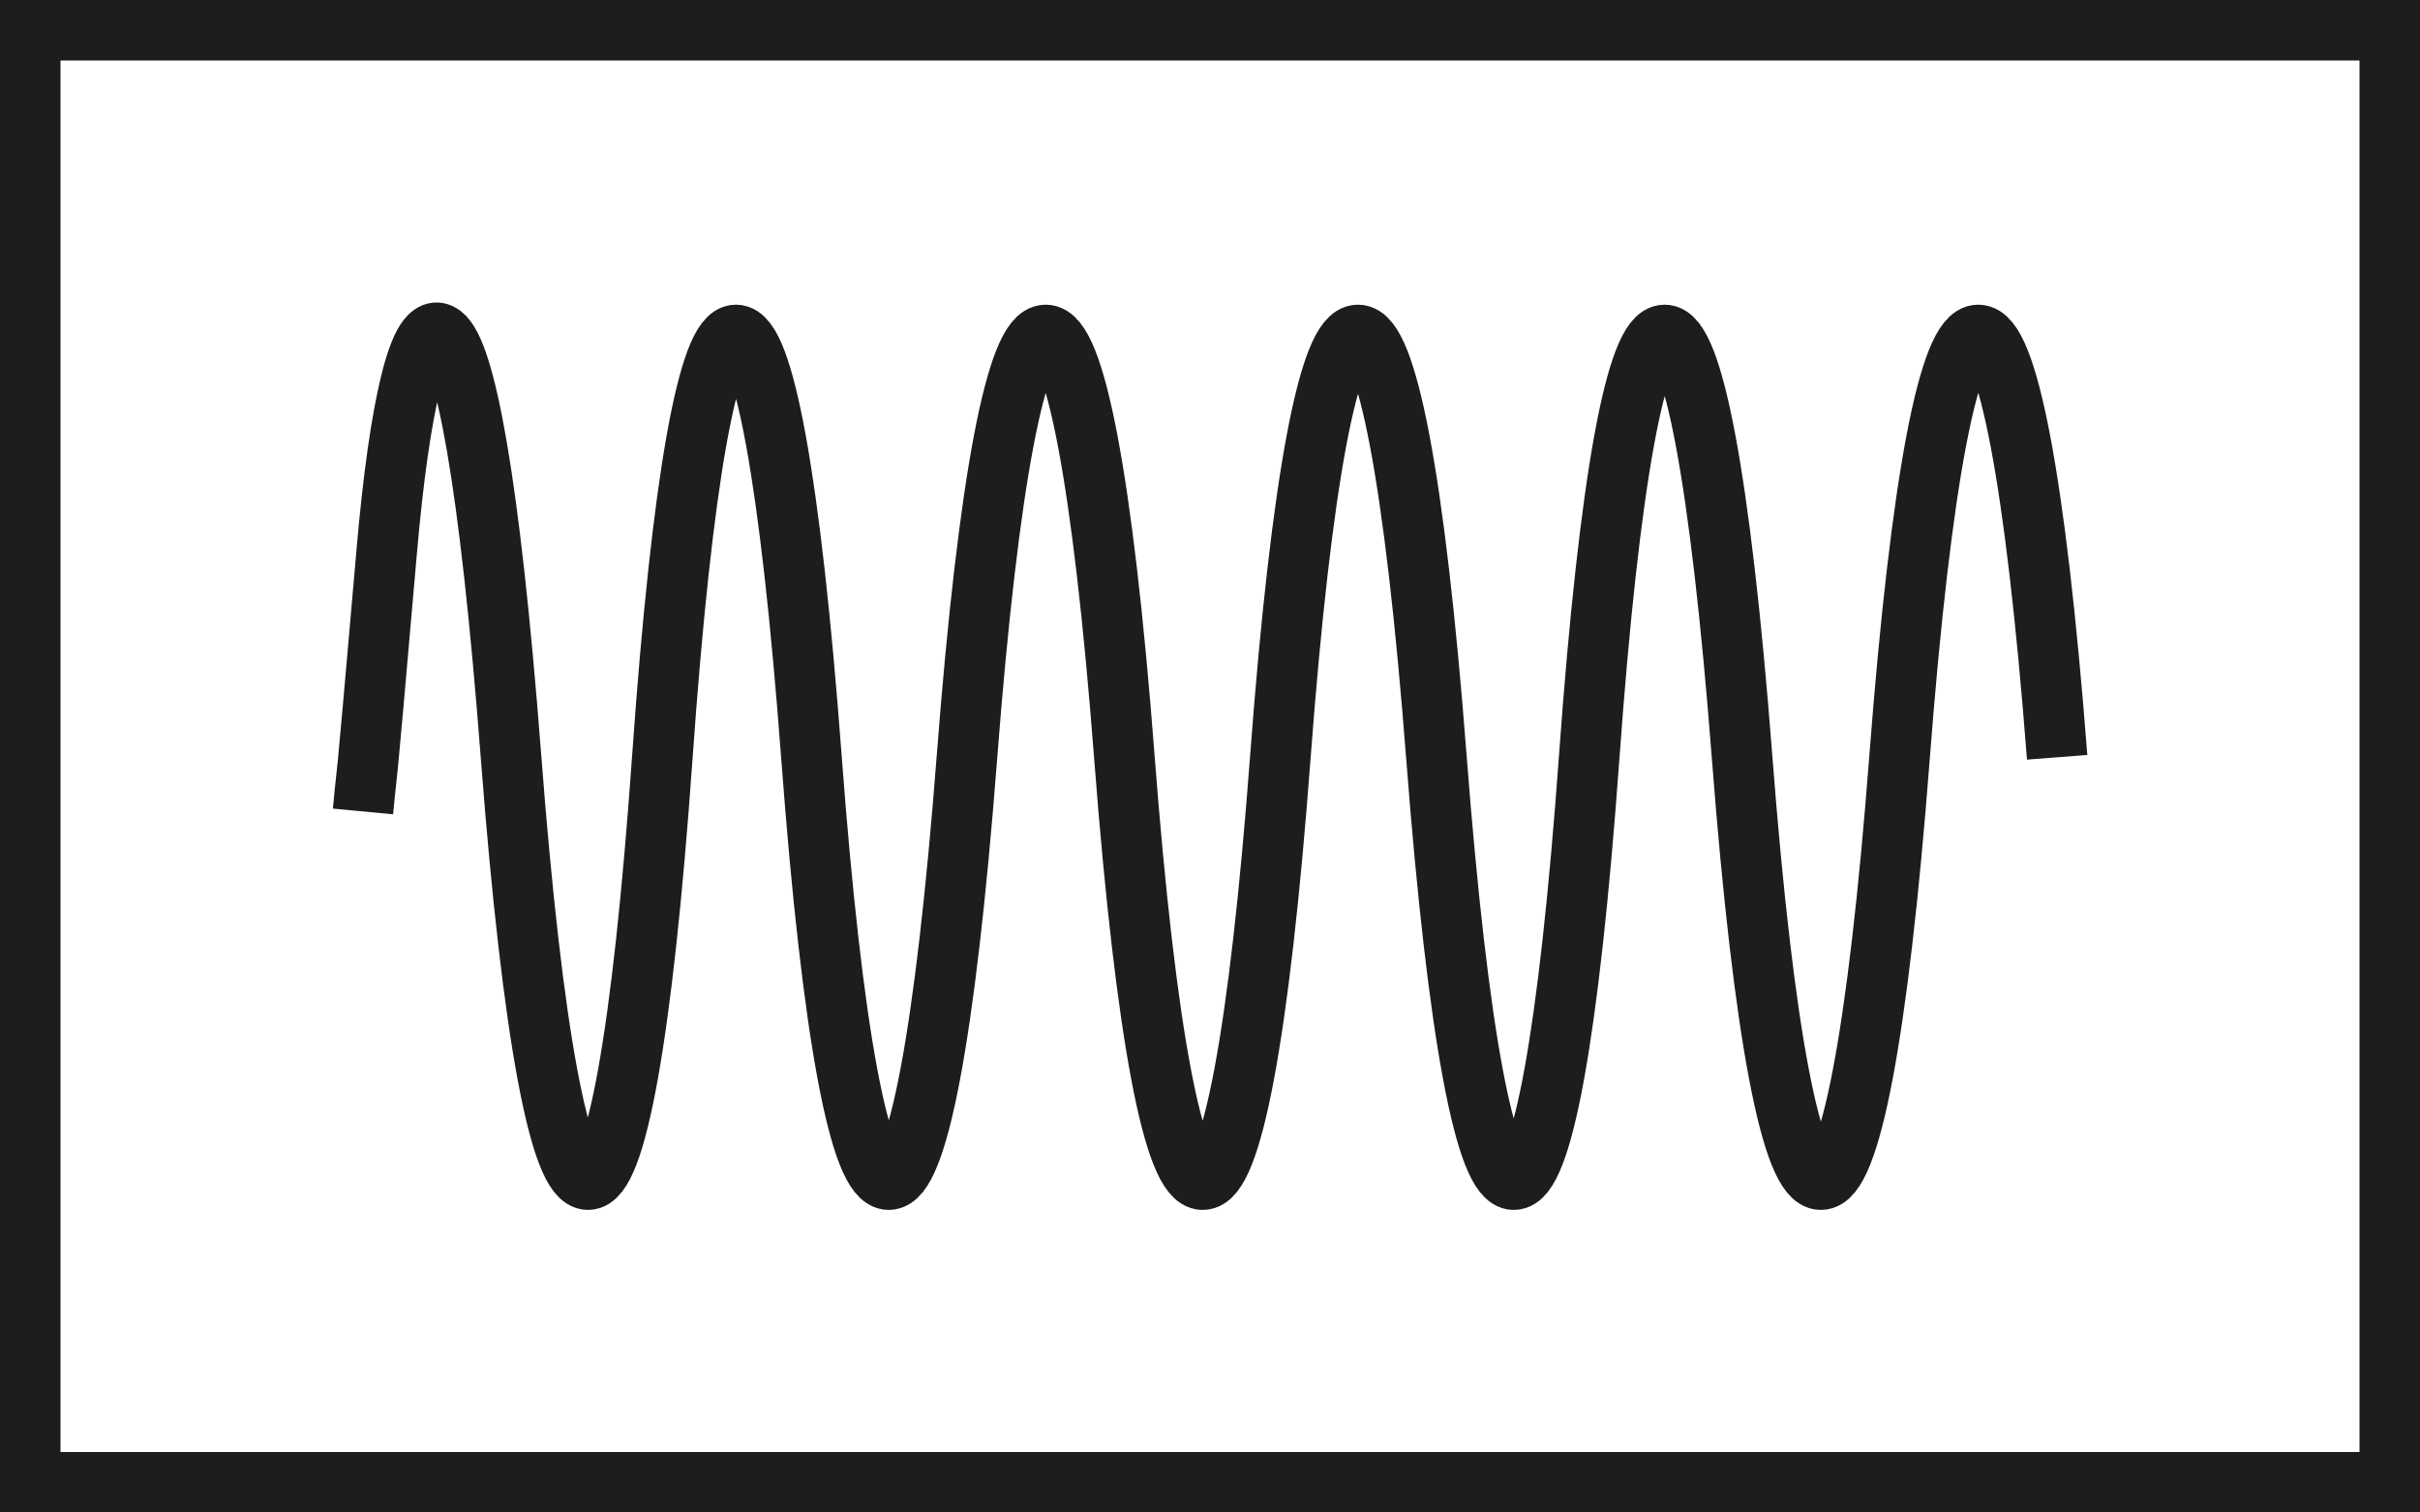 <svg xmlns="http://www.w3.org/2000/svg" viewBox="0 0 160 100"><rect x="0" y="0" width="160" height="100" fill="#808080" stroke="none"/><defs><style>.a{fill:#fff;}.b{fill:#1d1d1b;}.c{fill:none;stroke:#1d1d1b;stroke-miterlimit:10;stroke-width:4px;}</style></defs><rect class="a" x="2" y="2" width="156" height="96"/><path class="b" d="M156,4V96H4V4H156m4-4H0V100H160V0Z"/><path class="c" d="M24,53.65c.43-4.54-.09,1.87,1.57-17.21s5.36-23.6,8.22,13.63,7.37,37.24,10,0,7.07-37.23,9.86,0,7.41,37.24,10.28,0,7.55-37.23,10.41,0,7.51,37.24,10.31,0,7.45-37.23,10.32,0,7.41,37.24,10.1,0,7.24-37.23,10.11,0,7.55,37.24,10.41,0,7.55-37.23,10.42,0"/></svg>